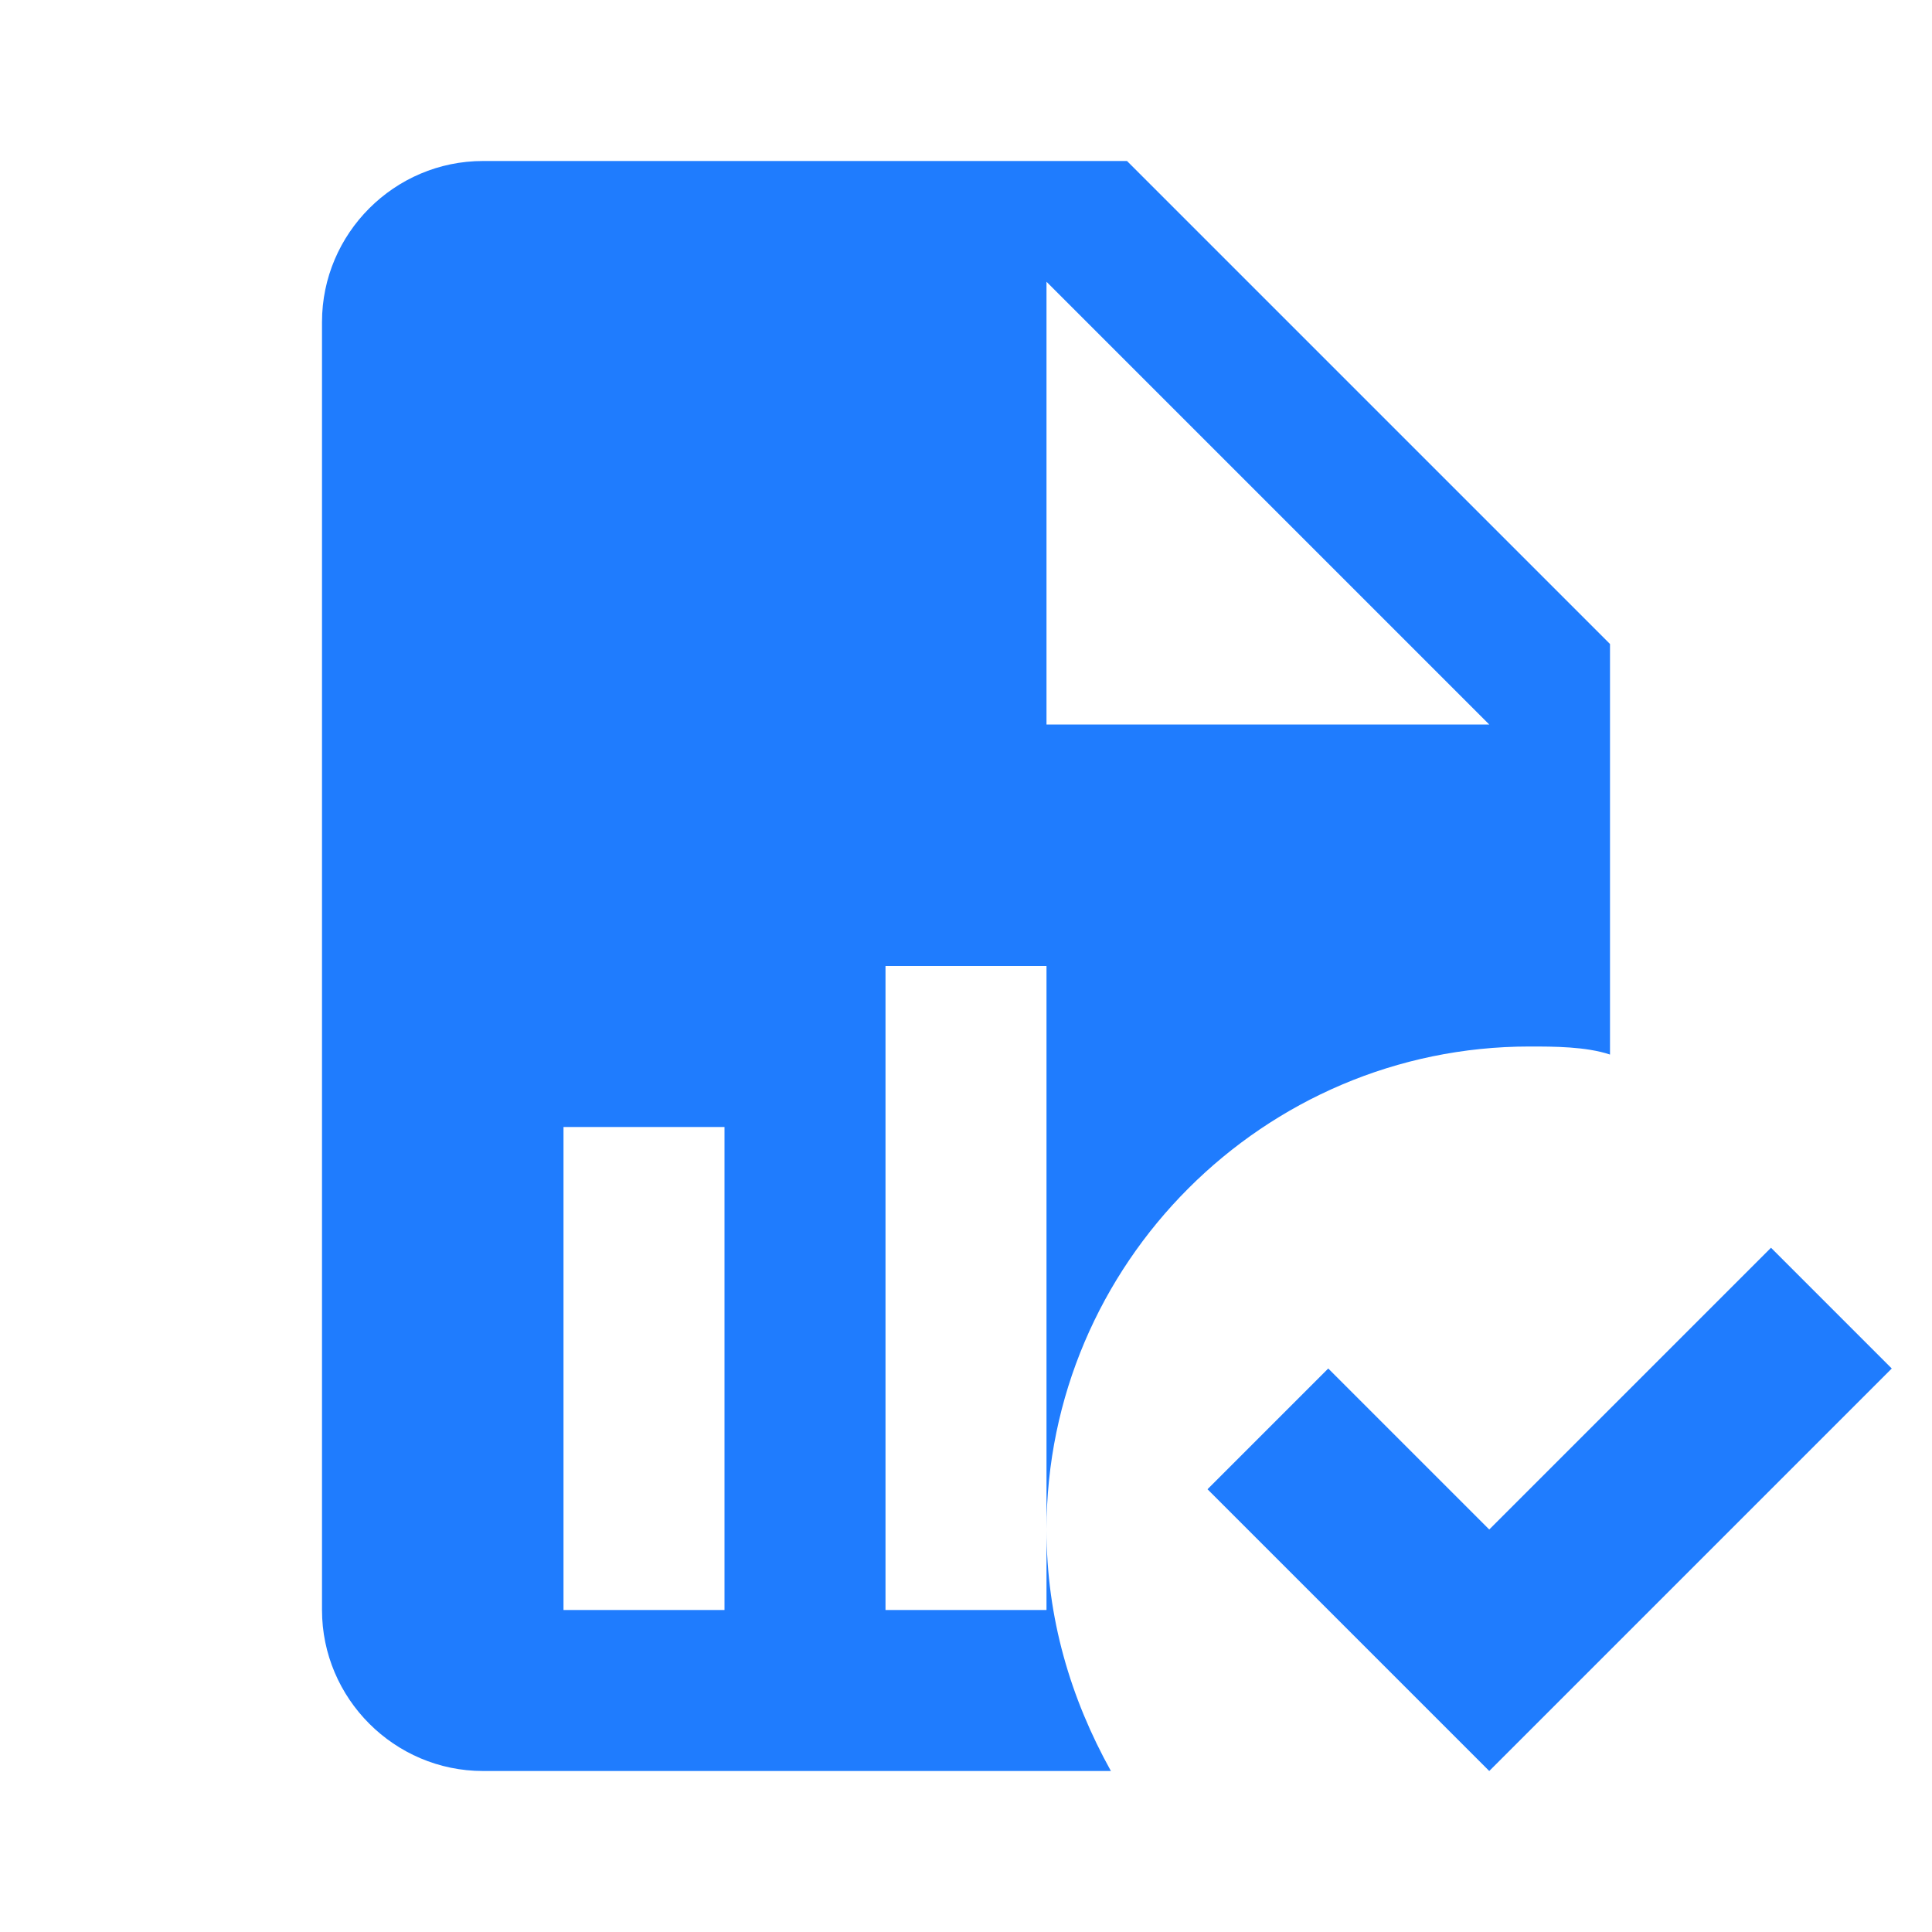 <svg width="24" height="24" fill="none" xmlns="http://www.w3.org/2000/svg"><path d="M23.5 17l-5 5-3.5-3.5 1.5-1.5 2 2 3.5-3.5 1.5 1.5zM6 2c-1.1 0-2 .9-2 2v16c0 1.1.9 2 2 2h7.8c-.5-.9-.8-1.9-.8-3v1h-2v-8h2v7c0-3.3 2.7-6 6-6 .3 0 .7 0 1 .1V8l-6-6H6zm7 1.5L18.5 9H13V3.5zM7 14h2v6H7v-6z" fill="#1F7CFE"/></svg>